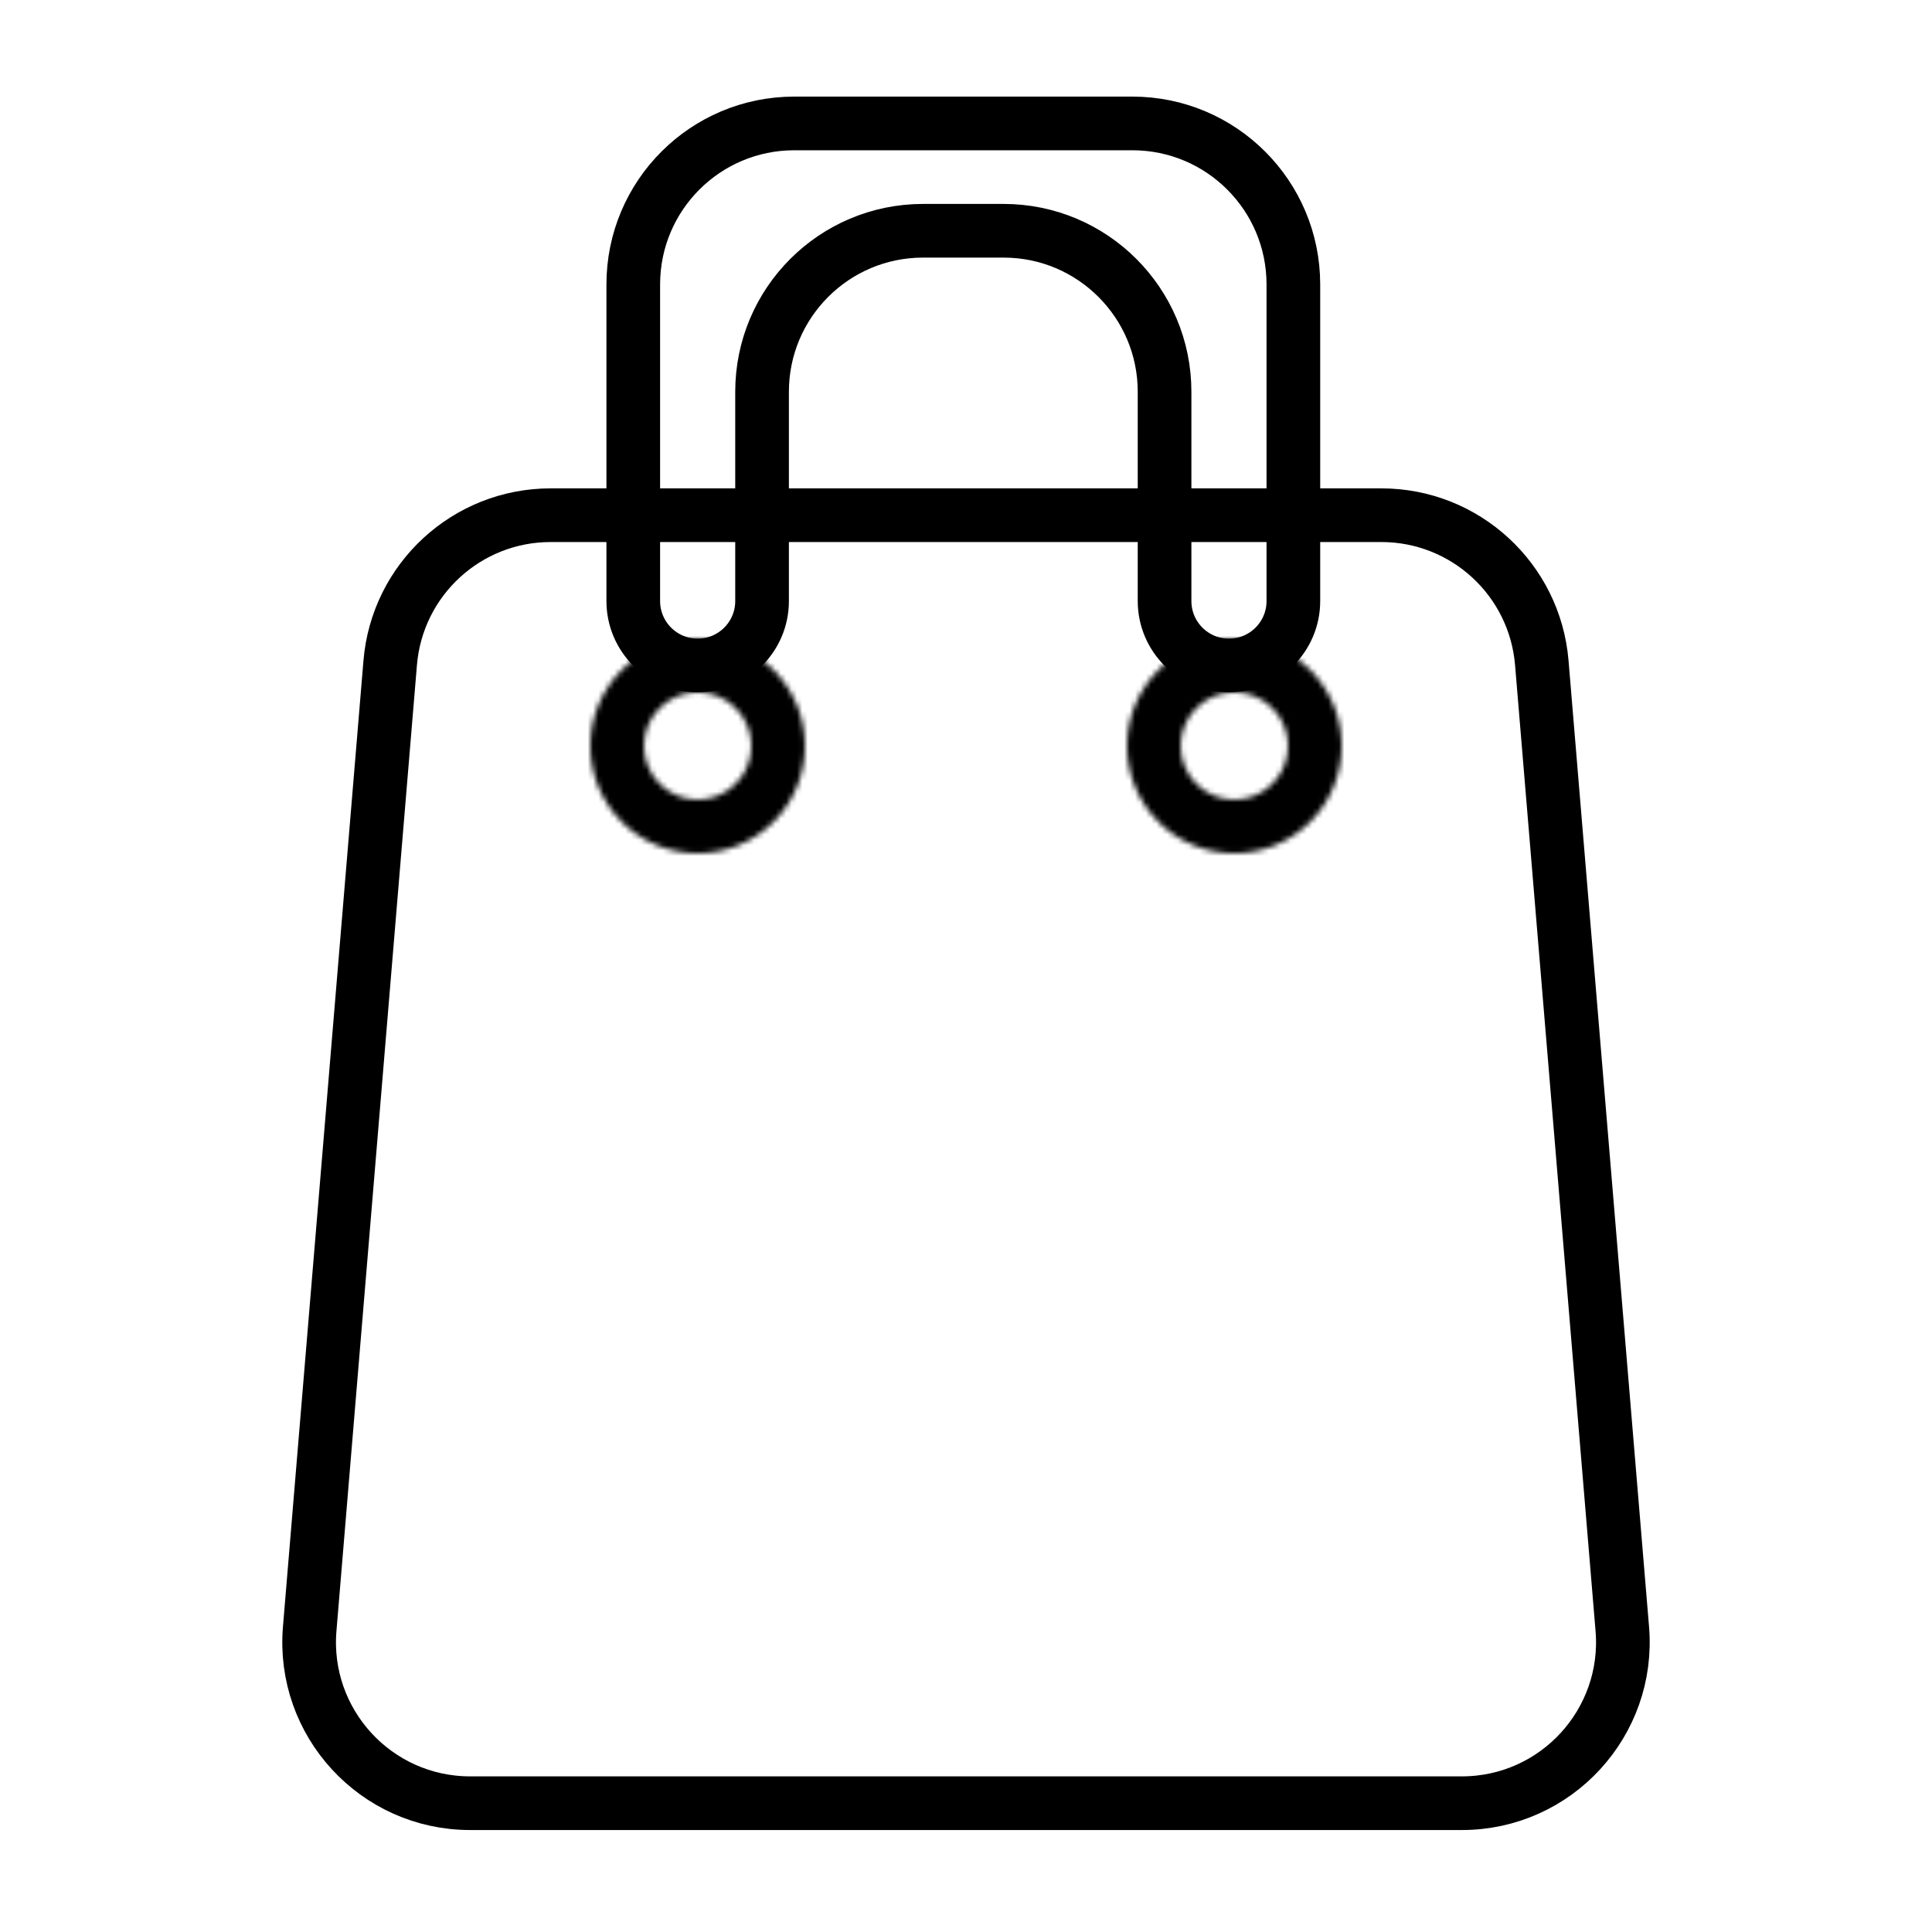 <?xml version="1.0" encoding="UTF-8"?> <svg xmlns="http://www.w3.org/2000/svg" width="360" height="360" viewBox="0 0 360 360" fill="none"><path d="M272.396 336H87.604C70.053 336 56.25 320.999 57.708 303.509L72.708 123.509C74.003 107.96 87.001 96 102.604 96H257.396C272.999 96 285.997 107.96 287.292 123.509L302.292 303.509C303.75 320.999 289.947 336 272.396 336Z" stroke="black" stroke-width="10"></path><path d="M118 53V112C118 118.627 123.373 124 130 124C136.627 124 142 118.627 142 112V73C142 56.431 155.431 43 172 43H187C203.569 43 217 56.431 217 73V112C217 118.627 222.373 124 229 124C235.627 124 241 118.627 241 112V53C241 36.431 227.569 23 211 23H148C131.431 23 118 36.431 118 53Z" stroke="black" stroke-width="10"></path><mask id="path-3-inside-1_146_60" fill="white"><path d="M150 139C150 150.046 141.046 159 130 159C118.954 159 110 150.046 110 139C110 127.954 118.954 119 130 119C141.046 119 150 127.954 150 139ZM120 139C120 144.523 124.477 149 130 149C135.523 149 140 144.523 140 139C140 133.477 135.523 129 130 129C124.477 129 120 133.477 120 139Z"></path><path d="M250 139C250 150.046 241.046 159 230 159C218.954 159 210 150.046 210 139C210 127.954 218.954 119 230 119C241.046 119 250 127.954 250 139ZM220 139C220 144.523 224.477 149 230 149C235.523 149 240 144.523 240 139C240 133.477 235.523 129 230 129C224.477 129 220 133.477 220 139Z"></path></mask><path d="M150 139H140C140 144.523 135.523 149 130 149V159V169C146.569 169 160 155.569 160 139H150ZM130 159V149C124.477 149 120 144.523 120 139H110H100C100 155.569 113.431 169 130 169V159ZM110 139H120C120 133.477 124.477 129 130 129V119V109C113.431 109 100 122.431 100 139H110ZM130 119V129C135.523 129 140 133.477 140 139H150H160C160 122.431 146.569 109 130 109V119ZM120 139H110C110 150.046 118.954 159 130 159V149V139H120ZM130 149V159C141.046 159 150 150.046 150 139H140H130V149ZM140 139H150C150 127.954 141.046 119 130 119V129V139H140ZM130 129V119C118.954 119 110 127.954 110 139H120H130V129ZM250 139H240C240 144.523 235.523 149 230 149V159V169C246.569 169 260 155.569 260 139H250ZM230 159V149C224.477 149 220 144.523 220 139H210H200C200 155.569 213.431 169 230 169V159ZM210 139H220C220 133.477 224.477 129 230 129V119V109C213.431 109 200 122.431 200 139H210ZM230 119V129C235.523 129 240 133.477 240 139H250H260C260 122.431 246.569 109 230 109V119ZM220 139H210C210 150.046 218.954 159 230 159V149V139H220ZM230 149V159C241.046 159 250 150.046 250 139H240H230V149ZM240 139H250C250 127.954 241.046 119 230 119V129V139H240ZM230 129V119C218.954 119 210 127.954 210 139H220H230V129Z" fill="black" mask="url(#path-3-inside-1_146_60)"></path></svg> 